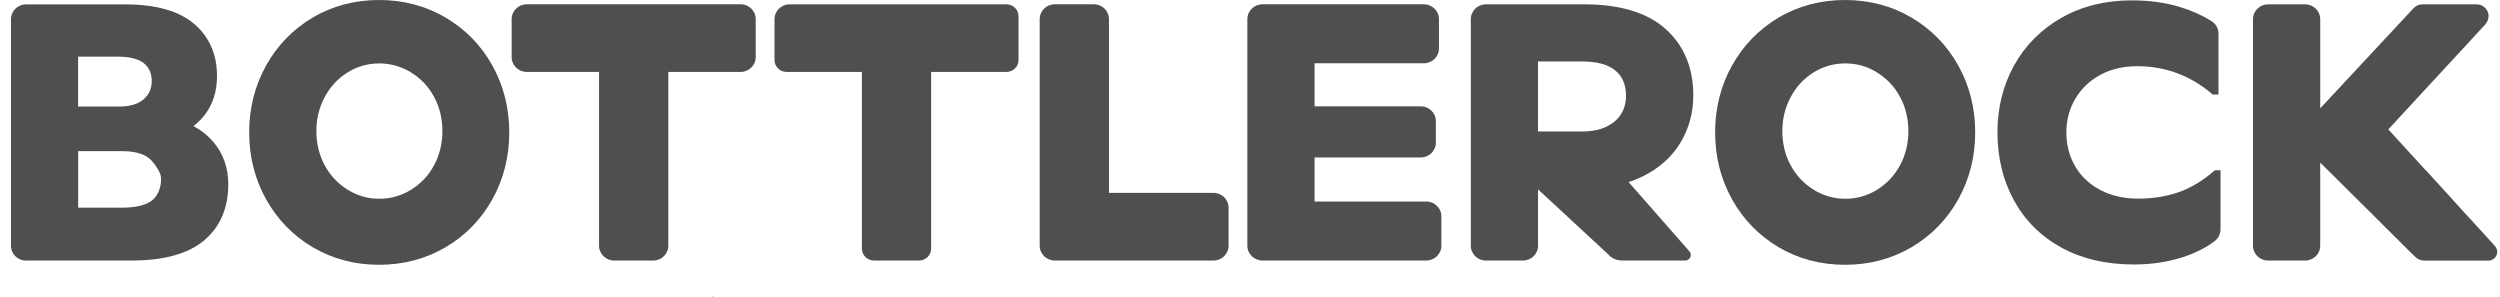 <svg width="202" height="24" viewBox="0 0 202 24" fill="none" xmlns="http://www.w3.org/2000/svg">
<g clip-path="url(#clip0_5454_7411)">
<path d="M57.61 23.996L57.636 23.985C57.636 23.985 57.643 23.978 57.636 23.974L57.625 23.948V23.945L57.607 23.938H57.599L57.585 23.945C57.585 23.945 57.585 23.948 57.585 23.952V23.993L57.603 24H57.614L57.61 23.996Z" fill="#4F4F4F"/>
<path d="M2.107 21.05H10.665C13.249 21.05 15.211 20.502 16.494 19.424C17.788 18.335 18.446 16.805 18.446 14.881C18.446 13.545 18.03 12.383 17.21 11.434C16.784 10.941 16.252 10.521 15.631 10.187C15.985 9.915 16.296 9.606 16.556 9.267C17.206 8.414 17.535 7.365 17.535 6.148C17.535 4.393 16.914 2.973 15.681 1.924C14.46 0.883 12.588 0.354 10.112 0.354H2.104C1.431 0.354 0.886 0.891 0.886 1.553V19.858C0.886 20.52 1.431 21.057 2.104 21.057V21.05H2.107ZM6.318 4.577H9.498C10.463 4.577 11.178 4.753 11.619 5.106C12.053 5.449 12.262 5.971 12.262 6.53C12.262 7.155 12.046 7.645 11.598 8.027C11.146 8.414 10.484 8.609 9.632 8.609H6.31V4.577H6.318ZM6.318 12.21H9.859C10.582 12.21 11.193 12.324 11.673 12.552C12.143 12.773 12.486 13.225 12.696 13.571C12.906 13.917 13.014 14.112 13.014 14.473C13.014 15.131 12.776 15.804 12.288 16.19C11.789 16.58 10.972 16.779 9.859 16.779H6.318V12.214V12.21Z" fill="#4F4F4F"/>
<path d="M41.149 10.698C41.149 8.741 40.69 6.92 39.783 5.294C38.876 3.664 37.604 2.362 36.003 1.42C34.402 0.478 32.591 0 30.629 0C28.666 0 26.859 0.478 25.266 1.42C23.675 2.362 22.407 3.668 21.5 5.294C20.593 6.92 20.134 8.741 20.134 10.698C20.134 12.655 20.593 14.476 21.5 16.102C22.407 17.732 23.675 19.034 25.266 19.976C26.859 20.917 28.663 21.395 30.629 21.395C32.595 21.395 34.402 20.917 36.003 19.976C37.604 19.034 38.876 17.732 39.783 16.102C40.69 14.476 41.149 12.655 41.149 10.698ZM35.078 13.346C34.633 14.17 34.011 14.836 33.224 15.326C32.28 15.911 31.225 16.15 30.098 16.032C29.512 15.969 28.937 15.793 28.417 15.517C27.47 15.017 26.733 14.284 26.23 13.346C25.786 12.522 25.562 11.595 25.562 10.595C25.562 9.594 25.786 8.693 26.23 7.854C26.671 7.019 27.293 6.349 28.07 5.86C28.833 5.382 29.686 5.132 30.607 5.124C31.489 5.117 32.367 5.353 33.13 5.801C33.961 6.294 34.618 6.979 35.078 7.836C35.522 8.663 35.746 9.587 35.746 10.587C35.746 11.588 35.522 12.515 35.078 13.339V13.346Z" fill="#4F4F4F"/>
<path d="M59.841 0.346H42.559C41.886 0.346 41.341 0.883 41.341 1.545V4.613C41.341 5.275 41.886 5.812 42.559 5.812H48.403V19.85C48.403 20.512 48.948 21.05 49.62 21.05H52.783C53.455 21.05 54.001 20.512 54.001 19.85V5.812H59.844C60.517 5.812 61.062 5.275 61.062 4.613V1.545C61.062 0.883 60.517 0.346 59.844 0.346H59.841Z" fill="#4F4F4F"/>
<path d="M70.613 21.05H74.259C74.798 21.05 75.235 20.619 75.235 20.09V5.813H81.321C81.859 5.813 82.297 5.382 82.297 4.852V1.31C82.297 0.78 81.859 0.35 81.321 0.35H63.797C63.125 0.35 62.579 0.887 62.579 1.549V4.852C62.579 5.382 63.016 5.813 63.555 5.813H69.641V20.09C69.641 20.619 70.078 21.05 70.617 21.05H70.613Z" fill="#4F4F4F"/>
<path d="M99.269 19.85V16.782C99.269 16.12 98.723 15.583 98.051 15.583H89.605V1.545C89.605 0.883 89.059 0.346 88.387 0.346H85.225C84.552 0.346 84.007 0.883 84.007 1.545V19.85C84.007 20.512 84.552 21.05 85.225 21.05H98.051C98.723 21.05 99.269 20.512 99.269 19.85Z" fill="#4F4F4F"/>
<path d="M115.246 16.282H106.218V12.721H114.801C115.473 12.721 116.019 12.184 116.019 11.522V9.789C116.019 9.127 115.473 8.59 114.801 8.59H106.218V5.113H115.05C115.723 5.113 116.268 4.576 116.268 3.914V1.545C116.268 0.883 115.723 0.346 115.05 0.346H102.004C101.332 0.346 100.786 0.883 100.786 1.545V19.85C100.786 20.512 101.332 21.05 102.004 21.05H115.246C115.918 21.05 116.463 20.512 116.463 19.85V17.481C116.463 16.819 115.918 16.282 115.246 16.282Z" fill="#4F4F4F"/>
<path d="M136.16 21.05C136.341 21.05 136.5 20.951 136.575 20.789C136.651 20.627 136.622 20.443 136.507 20.31L131.592 14.711C131.986 14.583 132.354 14.435 132.694 14.27C134.031 13.619 135.065 12.703 135.766 11.555C136.463 10.407 136.818 9.112 136.818 7.711C136.818 5.478 136.066 3.671 134.581 2.343C133.102 1.019 130.891 0.35 128.01 0.35H120.06C119.388 0.35 118.842 0.887 118.842 1.549V19.854C118.842 20.516 119.388 21.053 120.06 21.053H123.056C123.728 21.053 124.274 20.516 124.274 19.854V15.3L129.904 20.516C130.19 20.855 130.609 21.05 131.057 21.05H136.163H136.16ZM129.843 10.212C129.308 10.488 128.625 10.624 127.812 10.624H124.27V4.966H127.812C129.033 4.966 129.944 5.213 130.526 5.702C131.1 6.188 131.382 6.854 131.382 7.736C131.382 8.277 131.256 8.759 131.01 9.179C130.764 9.594 130.37 9.944 129.843 10.212Z" fill="#4F4F4F"/>
<path d="M154.45 1.42C152.849 0.478 151.038 0 149.076 0C147.114 0 145.307 0.478 143.713 1.42C142.123 2.362 140.854 3.668 139.947 5.294C139.04 6.92 138.581 8.741 138.581 10.698C138.581 12.655 139.04 14.476 139.947 16.102C140.854 17.732 142.123 19.034 143.713 19.976C145.307 20.917 147.11 21.395 149.076 21.395C151.042 21.395 152.849 20.917 154.45 19.976C156.051 19.034 157.323 17.732 158.23 16.102C159.137 14.476 159.596 12.655 159.596 10.698C159.596 8.741 159.137 6.92 158.23 5.294C157.319 3.664 156.047 2.362 154.45 1.42ZM153.528 13.346C153.084 14.17 152.462 14.836 151.674 15.326C150.887 15.815 150.023 16.061 149.105 16.061C148.187 16.061 147.323 15.815 146.535 15.326C145.748 14.836 145.122 14.17 144.681 13.346C144.237 12.522 144.013 11.595 144.013 10.595C144.013 9.594 144.237 8.693 144.681 7.854C145.122 7.019 145.744 6.349 146.521 5.86C147.298 5.371 148.165 5.124 149.105 5.124C150.045 5.124 150.89 5.371 151.674 5.86C152.462 6.349 153.087 7.015 153.528 7.839C153.973 8.667 154.197 9.594 154.197 10.591C154.197 11.588 153.973 12.519 153.528 13.343V13.346Z" fill="#4F4F4F"/>
<path d="M178.906 13.806C177.97 14.615 176.994 15.2 176.007 15.539C175.017 15.877 173.929 16.05 172.777 16.05C171.624 16.05 170.579 15.815 169.697 15.348C168.819 14.884 168.14 14.24 167.67 13.435C167.2 12.625 166.962 11.706 166.962 10.701C166.962 9.697 167.204 8.799 167.684 7.983C168.162 7.166 168.841 6.519 169.701 6.051C170.565 5.584 171.569 5.349 172.693 5.349C173.817 5.349 174.912 5.54 175.917 5.915C176.925 6.294 177.876 6.857 178.74 7.593L178.794 7.641H179.256V2.722C179.256 2.317 179.05 1.935 178.703 1.714C178.006 1.269 177.167 0.89 176.213 0.588C175.035 0.217 173.702 0.029 172.249 0.029C170.12 0.029 168.212 0.5 166.571 1.435C164.931 2.365 163.644 3.657 162.748 5.268C161.852 6.875 161.393 8.704 161.393 10.701C161.393 12.699 161.837 14.56 162.719 16.175C163.601 17.797 164.887 19.081 166.546 19.997C168.201 20.91 170.178 21.37 172.415 21.37C173.832 21.37 175.162 21.171 176.365 20.781C177.37 20.454 178.237 20.02 178.938 19.486C179.242 19.258 179.419 18.901 179.419 18.526V13.758H178.956L178.902 13.806H178.906Z" fill="#4F4F4F"/>
<path d="M201.59 19.873L200.394 18.563L200.264 18.419L199.559 17.651L199.136 17.191L196.014 13.759L196.003 13.766L192.974 10.455L200.777 2.012C201.026 1.744 201.149 1.361 201.033 1.015C200.896 0.611 200.531 0.35 200.105 0.35H195.735C195.461 0.35 195.2 0.464 195.016 0.662L187.474 8.755V1.549C187.474 0.887 186.928 0.35 186.256 0.35H183.26C182.588 0.35 182.042 0.887 182.042 1.549V19.854C182.042 20.516 182.588 21.053 183.26 21.053H186.256C186.928 21.053 187.474 20.516 187.474 19.854V13.137L191.236 16.871L192.089 17.717L192.497 18.125L193.91 19.53L194.478 20.093L194.51 20.126L195.096 20.704C195.298 20.928 195.587 21.057 195.891 21.057H201.059C201.344 21.057 201.597 20.895 201.713 20.638C201.828 20.38 201.781 20.09 201.59 19.88V19.873Z" fill="#4F4F4F"/>
</g>
<defs>
<clipPath id="clip0_5454_7411">
<rect width="200.889" height="24" fill="white" transform="translate(0.886)"/>
</clipPath>
</defs>
</svg>
